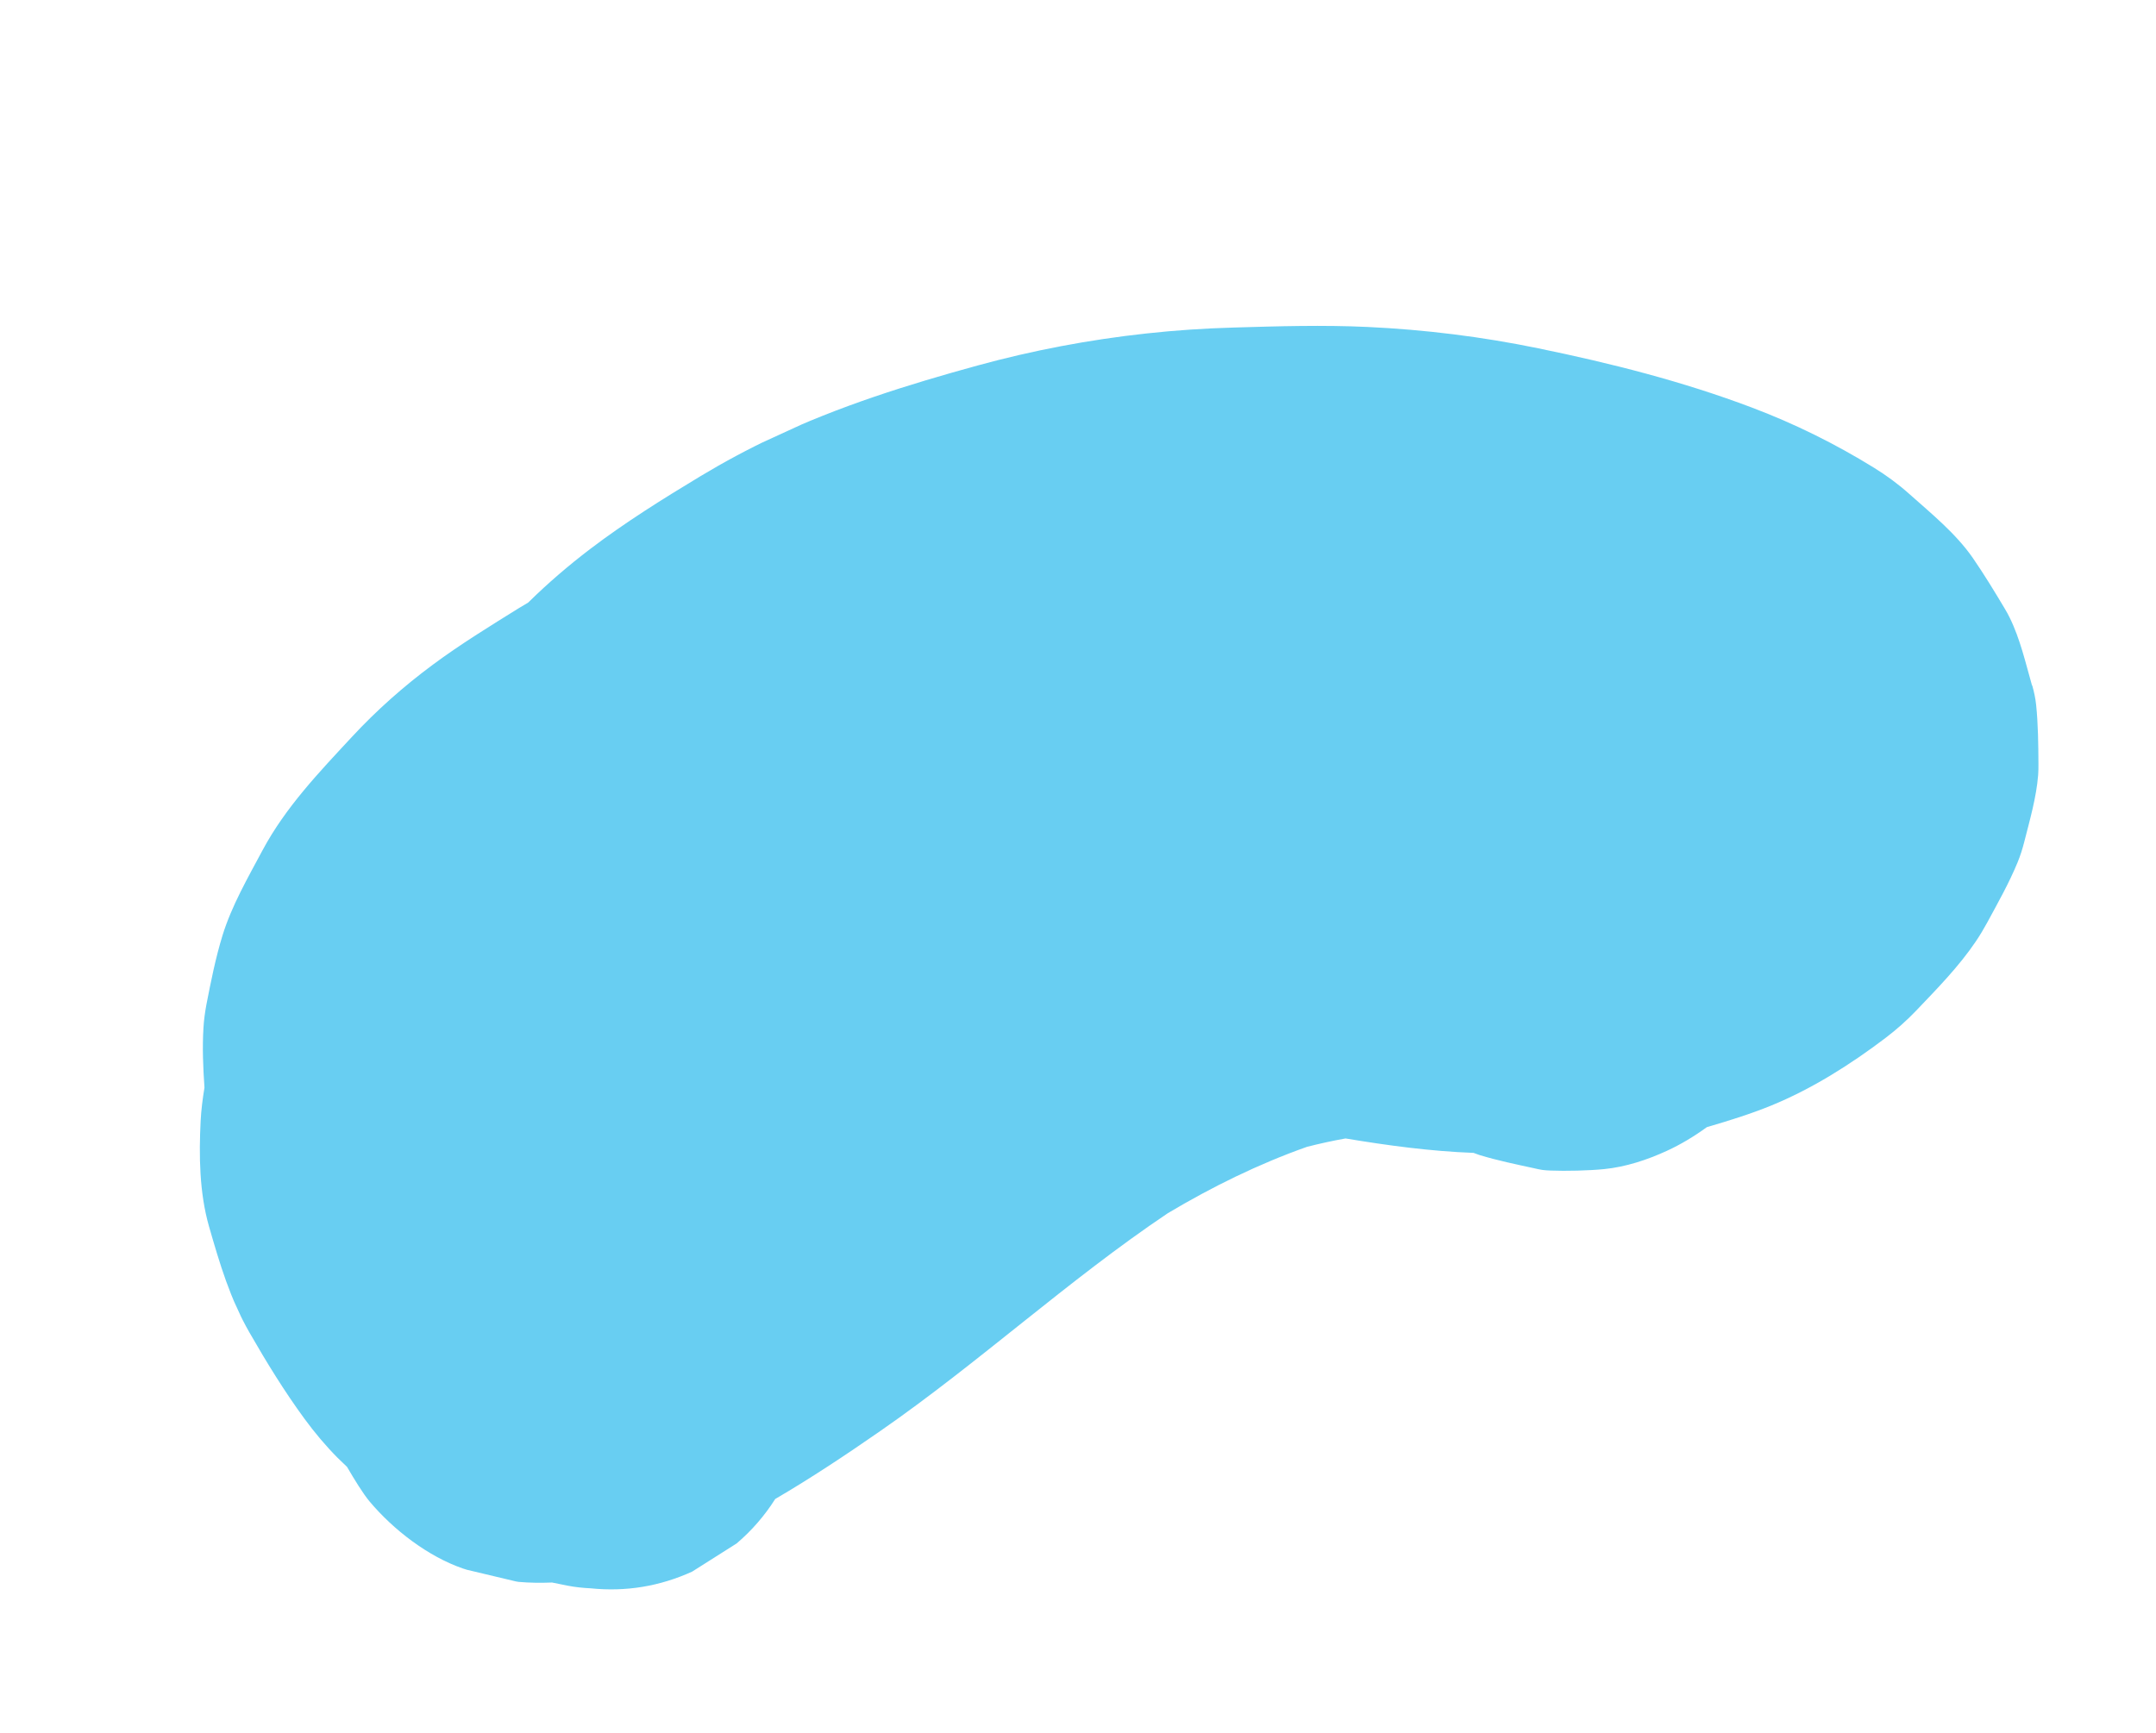 <svg width="153" height="123" viewBox="0 0 153 123" fill="none" xmlns="http://www.w3.org/2000/svg">
<g clip-path="url(#clip0_529_6513)">
<path d="M144.218 48.656C144.347 49.108 144.445 49.569 144.494 50.036C144.635 51.408 144.65 52.827 144.657 54.204C144.659 54.48 144.658 54.75 144.636 55.025C144.508 56.613 144.041 58.219 143.655 59.742C143.527 60.243 143.376 60.732 143.18 61.208C142.57 62.689 141.768 64.109 141.008 65.511C140.762 65.963 140.494 66.408 140.207 66.833C139.003 68.616 137.45 70.197 135.985 71.732C135.314 72.437 134.583 73.083 133.804 73.676C131.331 75.553 128.589 77.289 125.701 78.471C124.218 79.077 122.672 79.556 121.128 80.006C120.213 80.673 119.25 81.248 118.288 81.689C116.895 82.329 115.371 82.833 113.834 82.986C112.747 83.094 111.123 83.132 110.029 83.088C109.837 83.078 109.647 83.073 109.458 83.045C109.265 83.019 109.071 82.97 108.876 82.927C107.594 82.647 106.259 82.374 105.004 81.99C104.857 81.943 104.712 81.888 104.568 81.834C101.522 81.72 98.501 81.312 95.487 80.81C94.567 80.973 93.654 81.174 92.749 81.405C89.304 82.624 86.009 84.246 82.87 86.118C75.788 90.875 69.482 96.713 62.467 101.578C60.05 103.256 57.575 104.904 55.013 106.402C54.269 107.577 53.361 108.632 52.275 109.557C51.223 110.223 50.166 110.892 49.115 111.559C46.826 112.598 44.425 112.999 41.915 112.742C41.37 112.716 40.827 112.66 40.291 112.556C39.922 112.483 39.547 112.408 39.176 112.331C38.384 112.362 37.581 112.356 36.798 112.285L36.606 112.252C35.445 111.974 34.286 111.701 33.125 111.423C33.033 111.396 32.944 111.362 32.852 111.336C30.369 110.48 27.913 108.583 26.235 106.587C25.745 106.001 25.133 104.988 24.627 104.122C24.402 103.903 24.174 103.692 23.956 103.476C23.109 102.622 22.33 101.692 21.617 100.72C20.188 98.77 18.912 96.694 17.709 94.595C16.333 92.202 15.6 89.727 14.831 87.049C14.145 84.65 14.116 82.013 14.239 79.559C14.28 78.769 14.381 77.987 14.51 77.203C14.413 75.793 14.352 74.36 14.439 72.952C14.47 72.403 14.546 71.862 14.645 71.322C14.965 69.68 15.295 68.011 15.787 66.41C16.438 64.289 17.612 62.267 18.634 60.348C20.268 57.298 22.644 54.816 24.978 52.302C26.722 50.42 28.648 48.714 30.708 47.187C32.674 45.727 34.771 44.443 36.843 43.153C37.055 43.021 37.272 42.898 37.481 42.773C37.5 42.753 37.515 42.735 37.536 42.719C38.898 41.381 40.353 40.133 41.873 38.975C44.369 37.076 47.054 35.401 49.733 33.786C51.394 32.788 53.103 31.871 54.854 31.045C59.501 28.843 64.428 27.3 69.377 25.943C73.293 24.87 77.301 24.111 81.342 23.671C83.398 23.446 85.465 23.308 87.534 23.25C90.706 23.156 93.872 23.061 97.046 23.208C101.116 23.398 105.17 23.901 109.165 24.724C114.289 25.776 119.393 27.067 124.299 28.921C127.321 30.058 130.245 31.505 132.998 33.208C133.879 33.753 134.718 34.368 135.49 35.06C137.048 36.45 138.791 37.858 140.003 39.608C140.803 40.77 141.564 42.019 142.284 43.23C142.404 43.428 142.514 43.63 142.617 43.842C143.361 45.352 143.745 47.056 144.202 48.657L144.218 48.656Z" fill="#68CEF2"/>
</g>
<defs>
<clipPath id="clip0_529_6513">
<rect width="134.795" height="72.672" fill="white" transform="matrix(0.909 -0.417 -0.417 -0.909 30.325 122.277)"/>
</clipPath>
</defs>
</svg>
